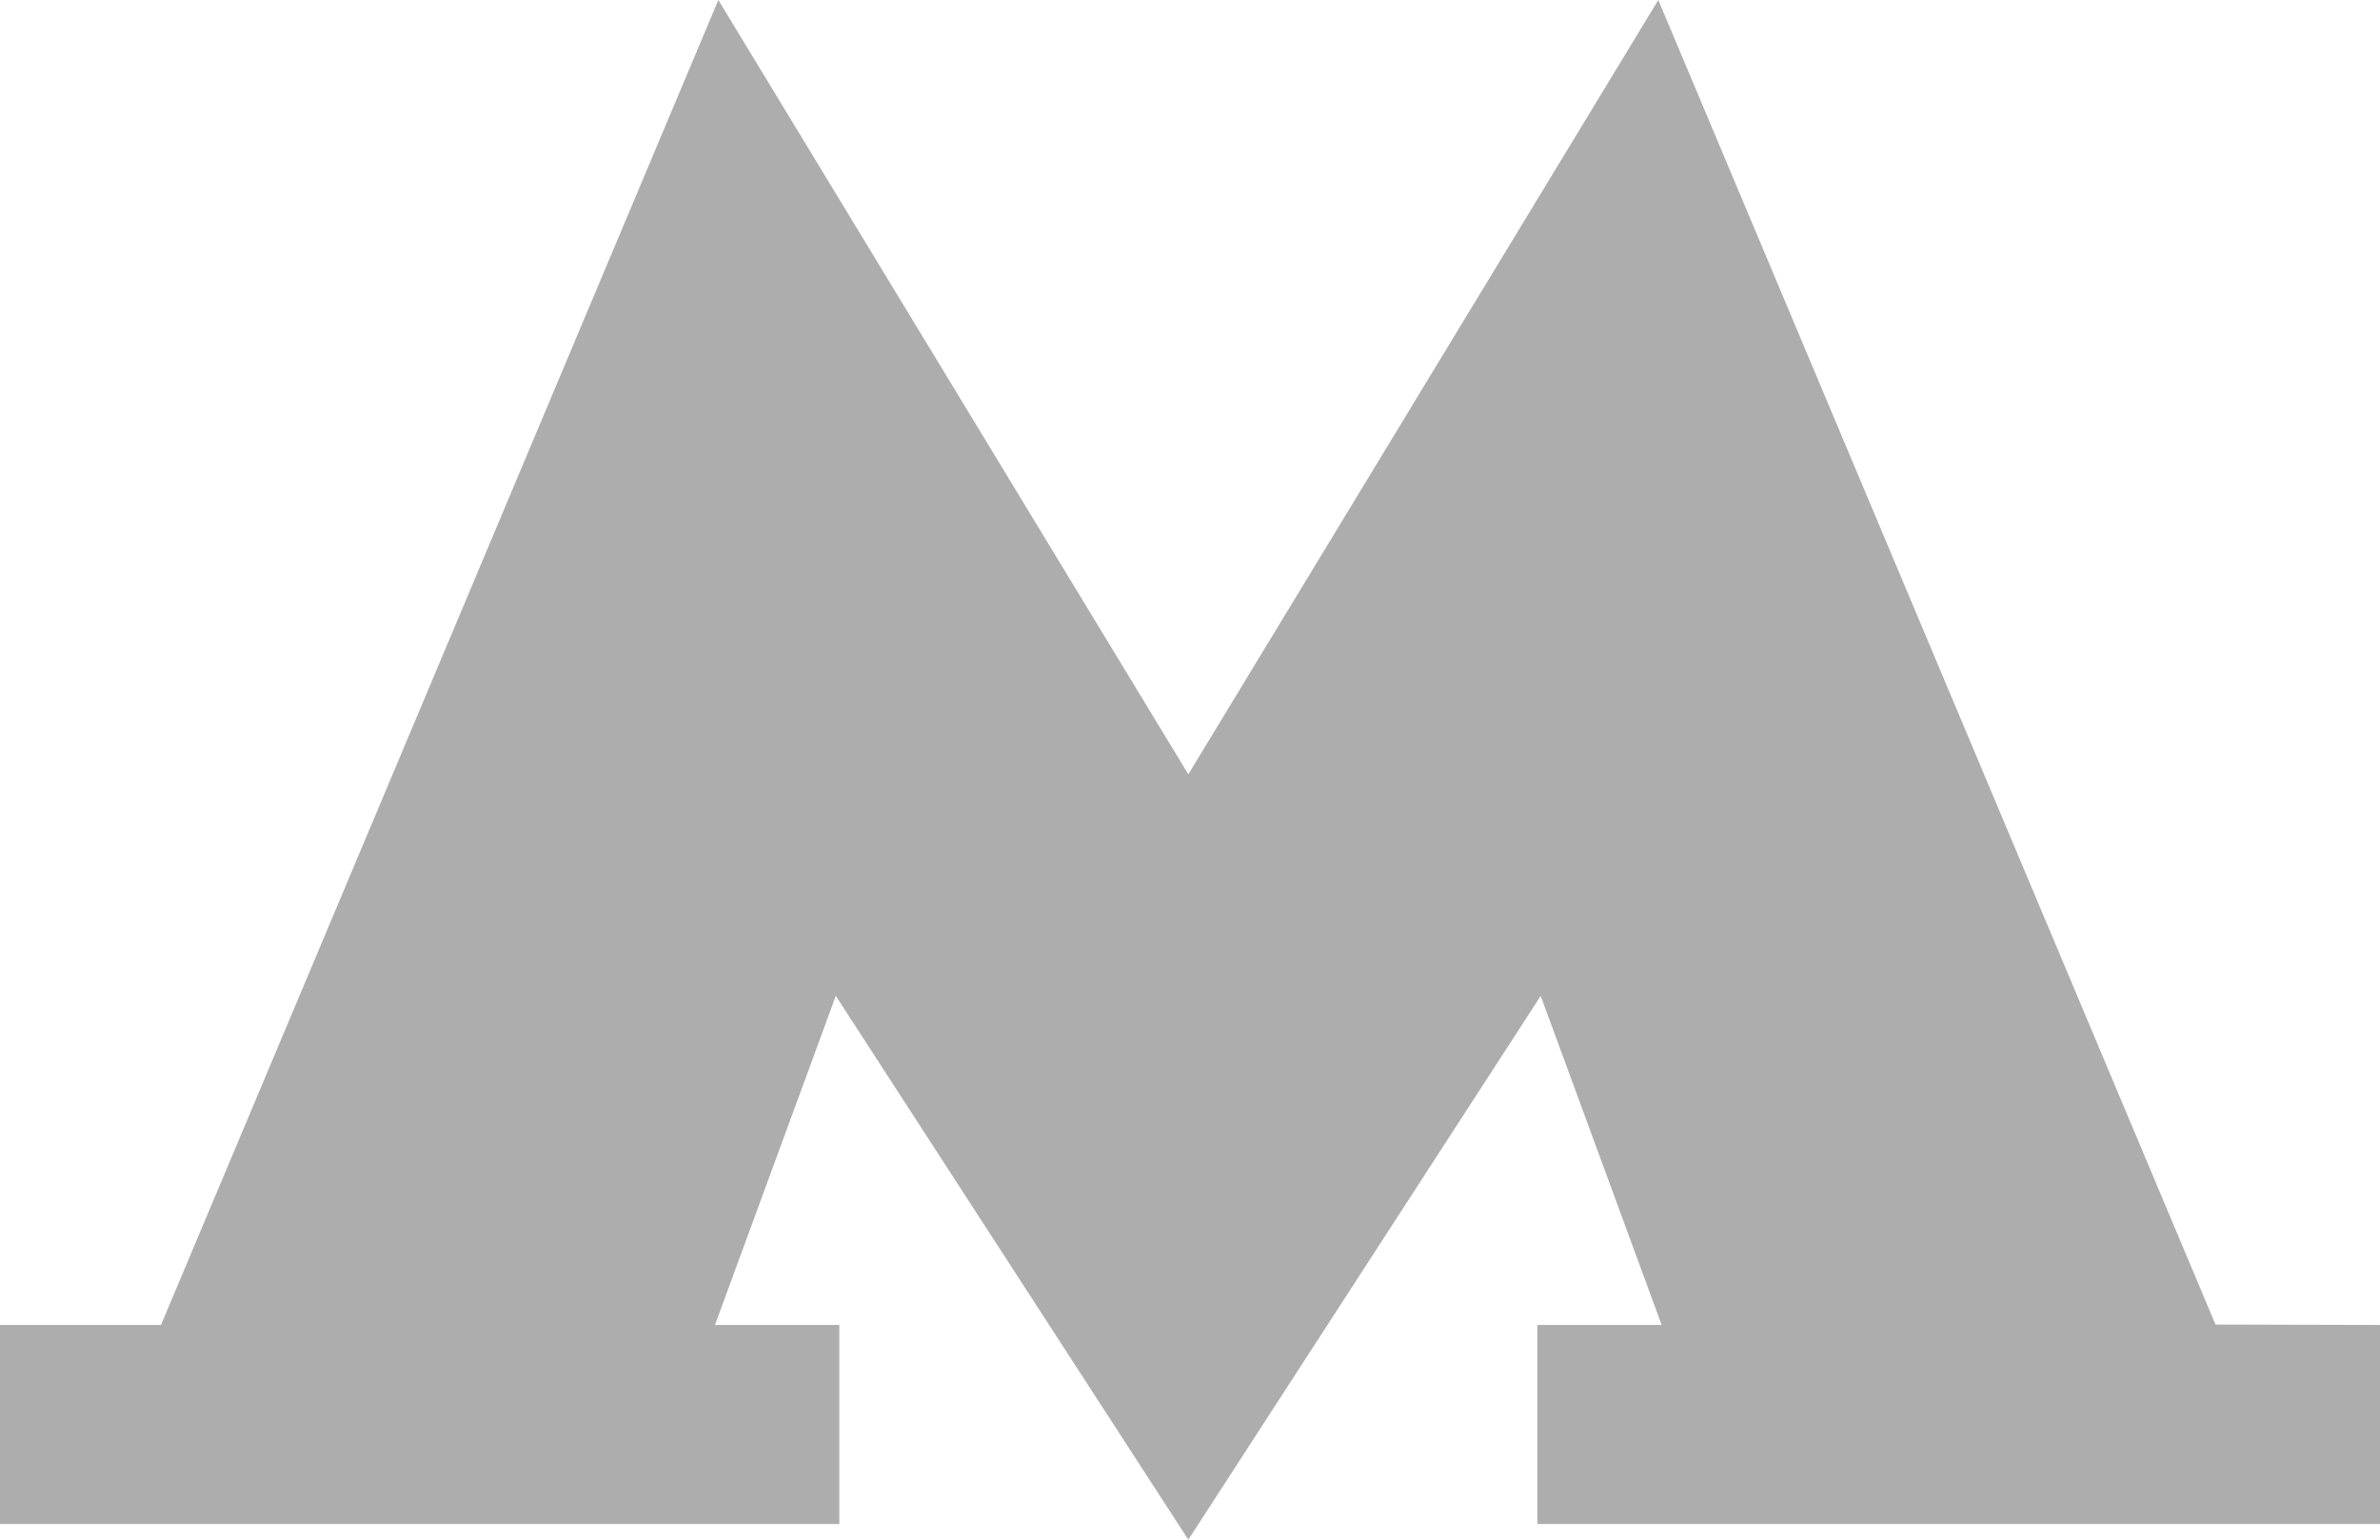 <?xml version="1.0" encoding="UTF-8"?> <svg xmlns="http://www.w3.org/2000/svg" width="17" height="11" viewBox="0 0 17 11" fill="none"><path d="M15.825 9.463L11.845 0L8.488 5.532L5.131 0L1.15 9.466H0V10.888H5.995V9.466H5.107L5.97 7.115L8.488 11L11.005 7.115L11.869 9.466H10.981V10.888H17V9.466L15.825 9.463Z" fill="#ADADAD"></path></svg> 